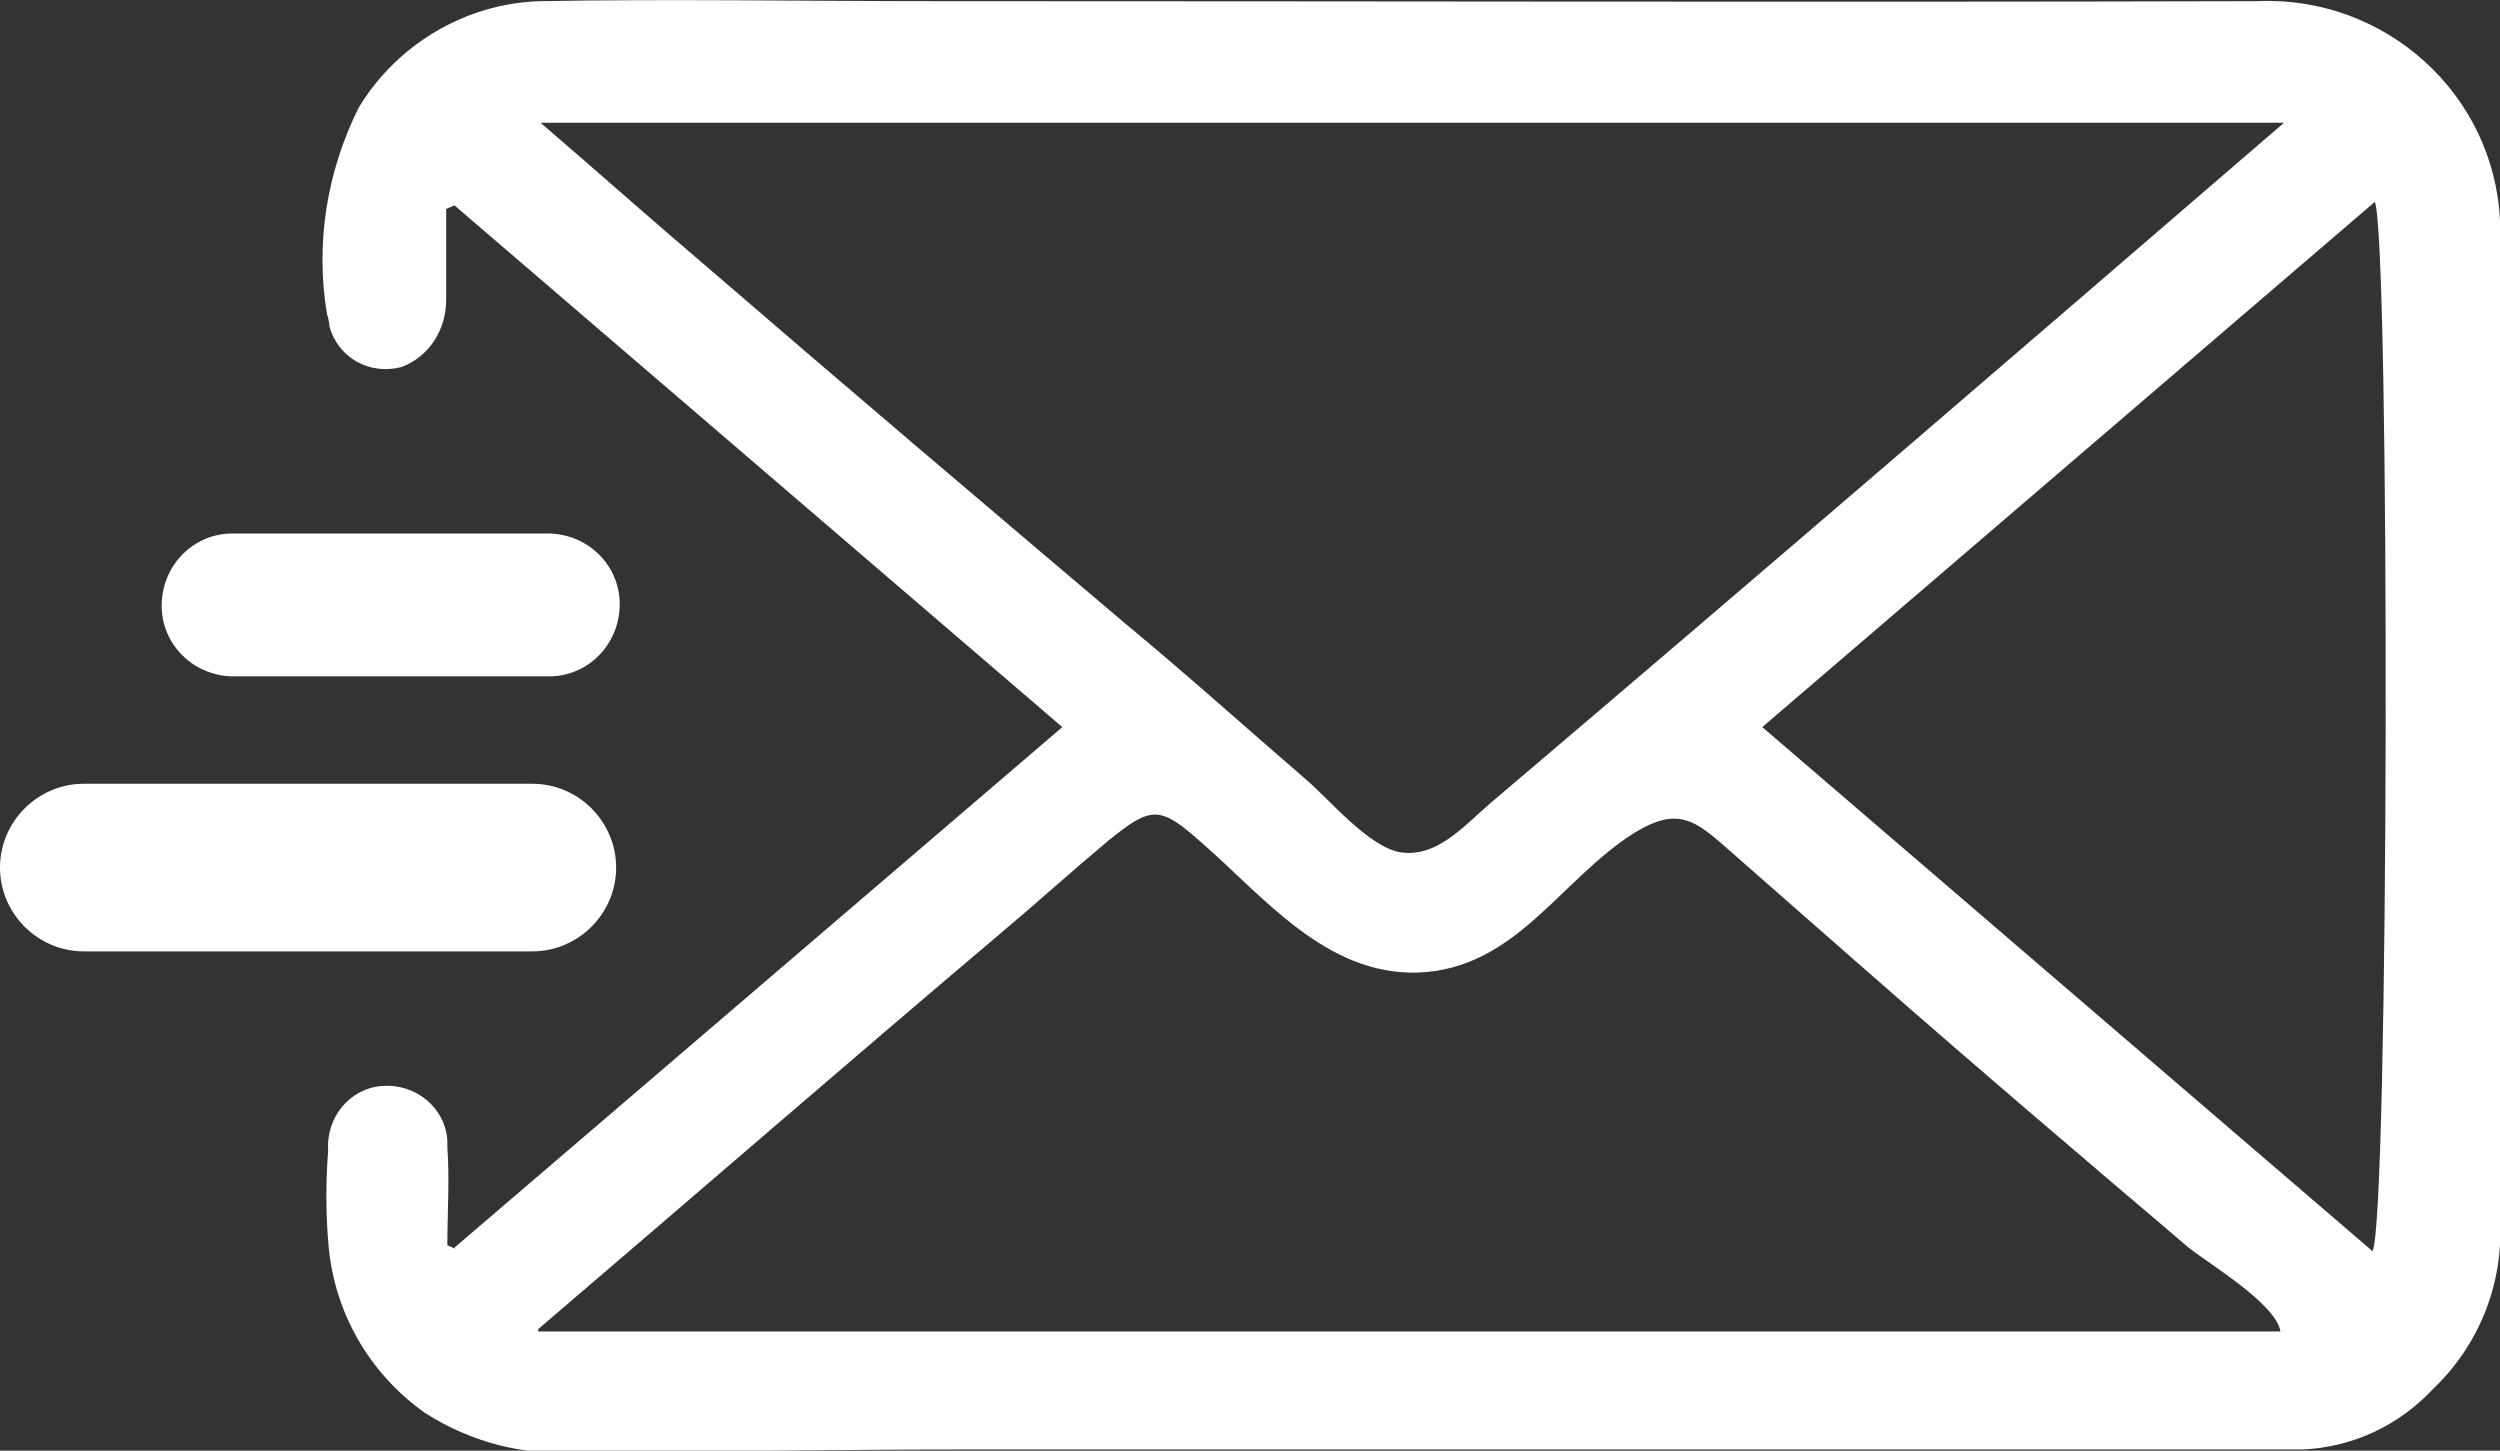 <?xml version="1.0" encoding="UTF-8"?>
<svg id="Layer_1" data-name="Layer 1" xmlns="http://www.w3.org/2000/svg" viewBox="0 0 21.18 12.29">
  <rect x="0" y="0" width="21.18" height="12.29" fill="#333333" stroke="none"/>
  <defs>
    <style>
      .cls-1 {
        fill: #fff;
      }
    </style>
  </defs>
  <g id="Group_7" data-name="Group 7">
    <path id="Path_12041-2" data-name="Path 12041-2" class="cls-1" d="M4.61,5.73H2c-.34.01-.62-.25-.63-.58-.01-.34.25-.62.58-.63.02,0,.03,0,.05,0h2.62c.34-.01.62.25.63.58.01.34-.25.62-.58.63-.02,0-.03,0-.05,0"/>
    <path id="Path_12042-2" data-name="Path 12042-2" class="cls-1" d="M4.51,8.06H.71c-.39,0-.71-.32-.71-.71,0-.39.32-.71.71-.71h3.8c.39,0,.71.32.71.71,0,.39-.32.71-.71.71h0"/>
    <path id="Path_12043-2" data-name="Path 12043-2" class="cls-1" d="M3.85,10.57l5.15-4.41L3.85,1.74l-.07.03c0,.26,0,.51,0,.77,0,.25-.14.48-.38.57-.27.07-.54-.08-.61-.35,0-.03-.01-.07-.02-.1-.1-.6,0-1.21.27-1.75C3.36.38,3.94.03,4.57.01c1.12-.02,2.25,0,3.37,0,3.72,0,7.45.01,11.18,0,1.08-.05,2.01.78,2.06,1.86,0,.05,0,.09,0,.14.01,2.78.01,5.55,0,8.33.03.54-.18,1.06-.57,1.43-.29.31-.68.49-1.1.51-3.79,0-7.57,0-11.36,0-1.08,0-2.16.02-3.24.02-.46.04-.92-.08-1.31-.33-.48-.34-.78-.87-.82-1.46-.02-.25-.02-.5,0-.76-.02-.28.18-.53.46-.55.28-.02.53.18.55.46,0,.02,0,.04,0,.06.02.27,0,.55,0,.83l.07.03M4.58,1.04c.5.43.96.84,1.42,1.23,1.17,1.01,2.35,2.01,3.53,3.01.52.43,1.02.88,1.53,1.32.2.17.53.57.8.62.31.05.54-.22.76-.41,2.25-1.91,4.49-3.84,6.73-5.77H4.58ZM4.56,11.28h14.76c-.04-.24-.62-.58-.79-.72-.29-.25-.59-.5-.88-.75-.67-.57-1.33-1.14-1.99-1.72l-.9-.79c-.37-.32-.5-.5-.92-.24-.63.4-1,1.15-1.83,1.18-.78.02-1.3-.64-1.84-1.11-.35-.31-.42-.3-.79,0-.31.26-.62.54-.93.8-1.3,1.1-2.59,2.22-3.89,3.33M20.12,1.71l-5.19,4.45,5.17,4.44c.14-.26.15-8.55.02-8.89"/>
  </g>
</svg>